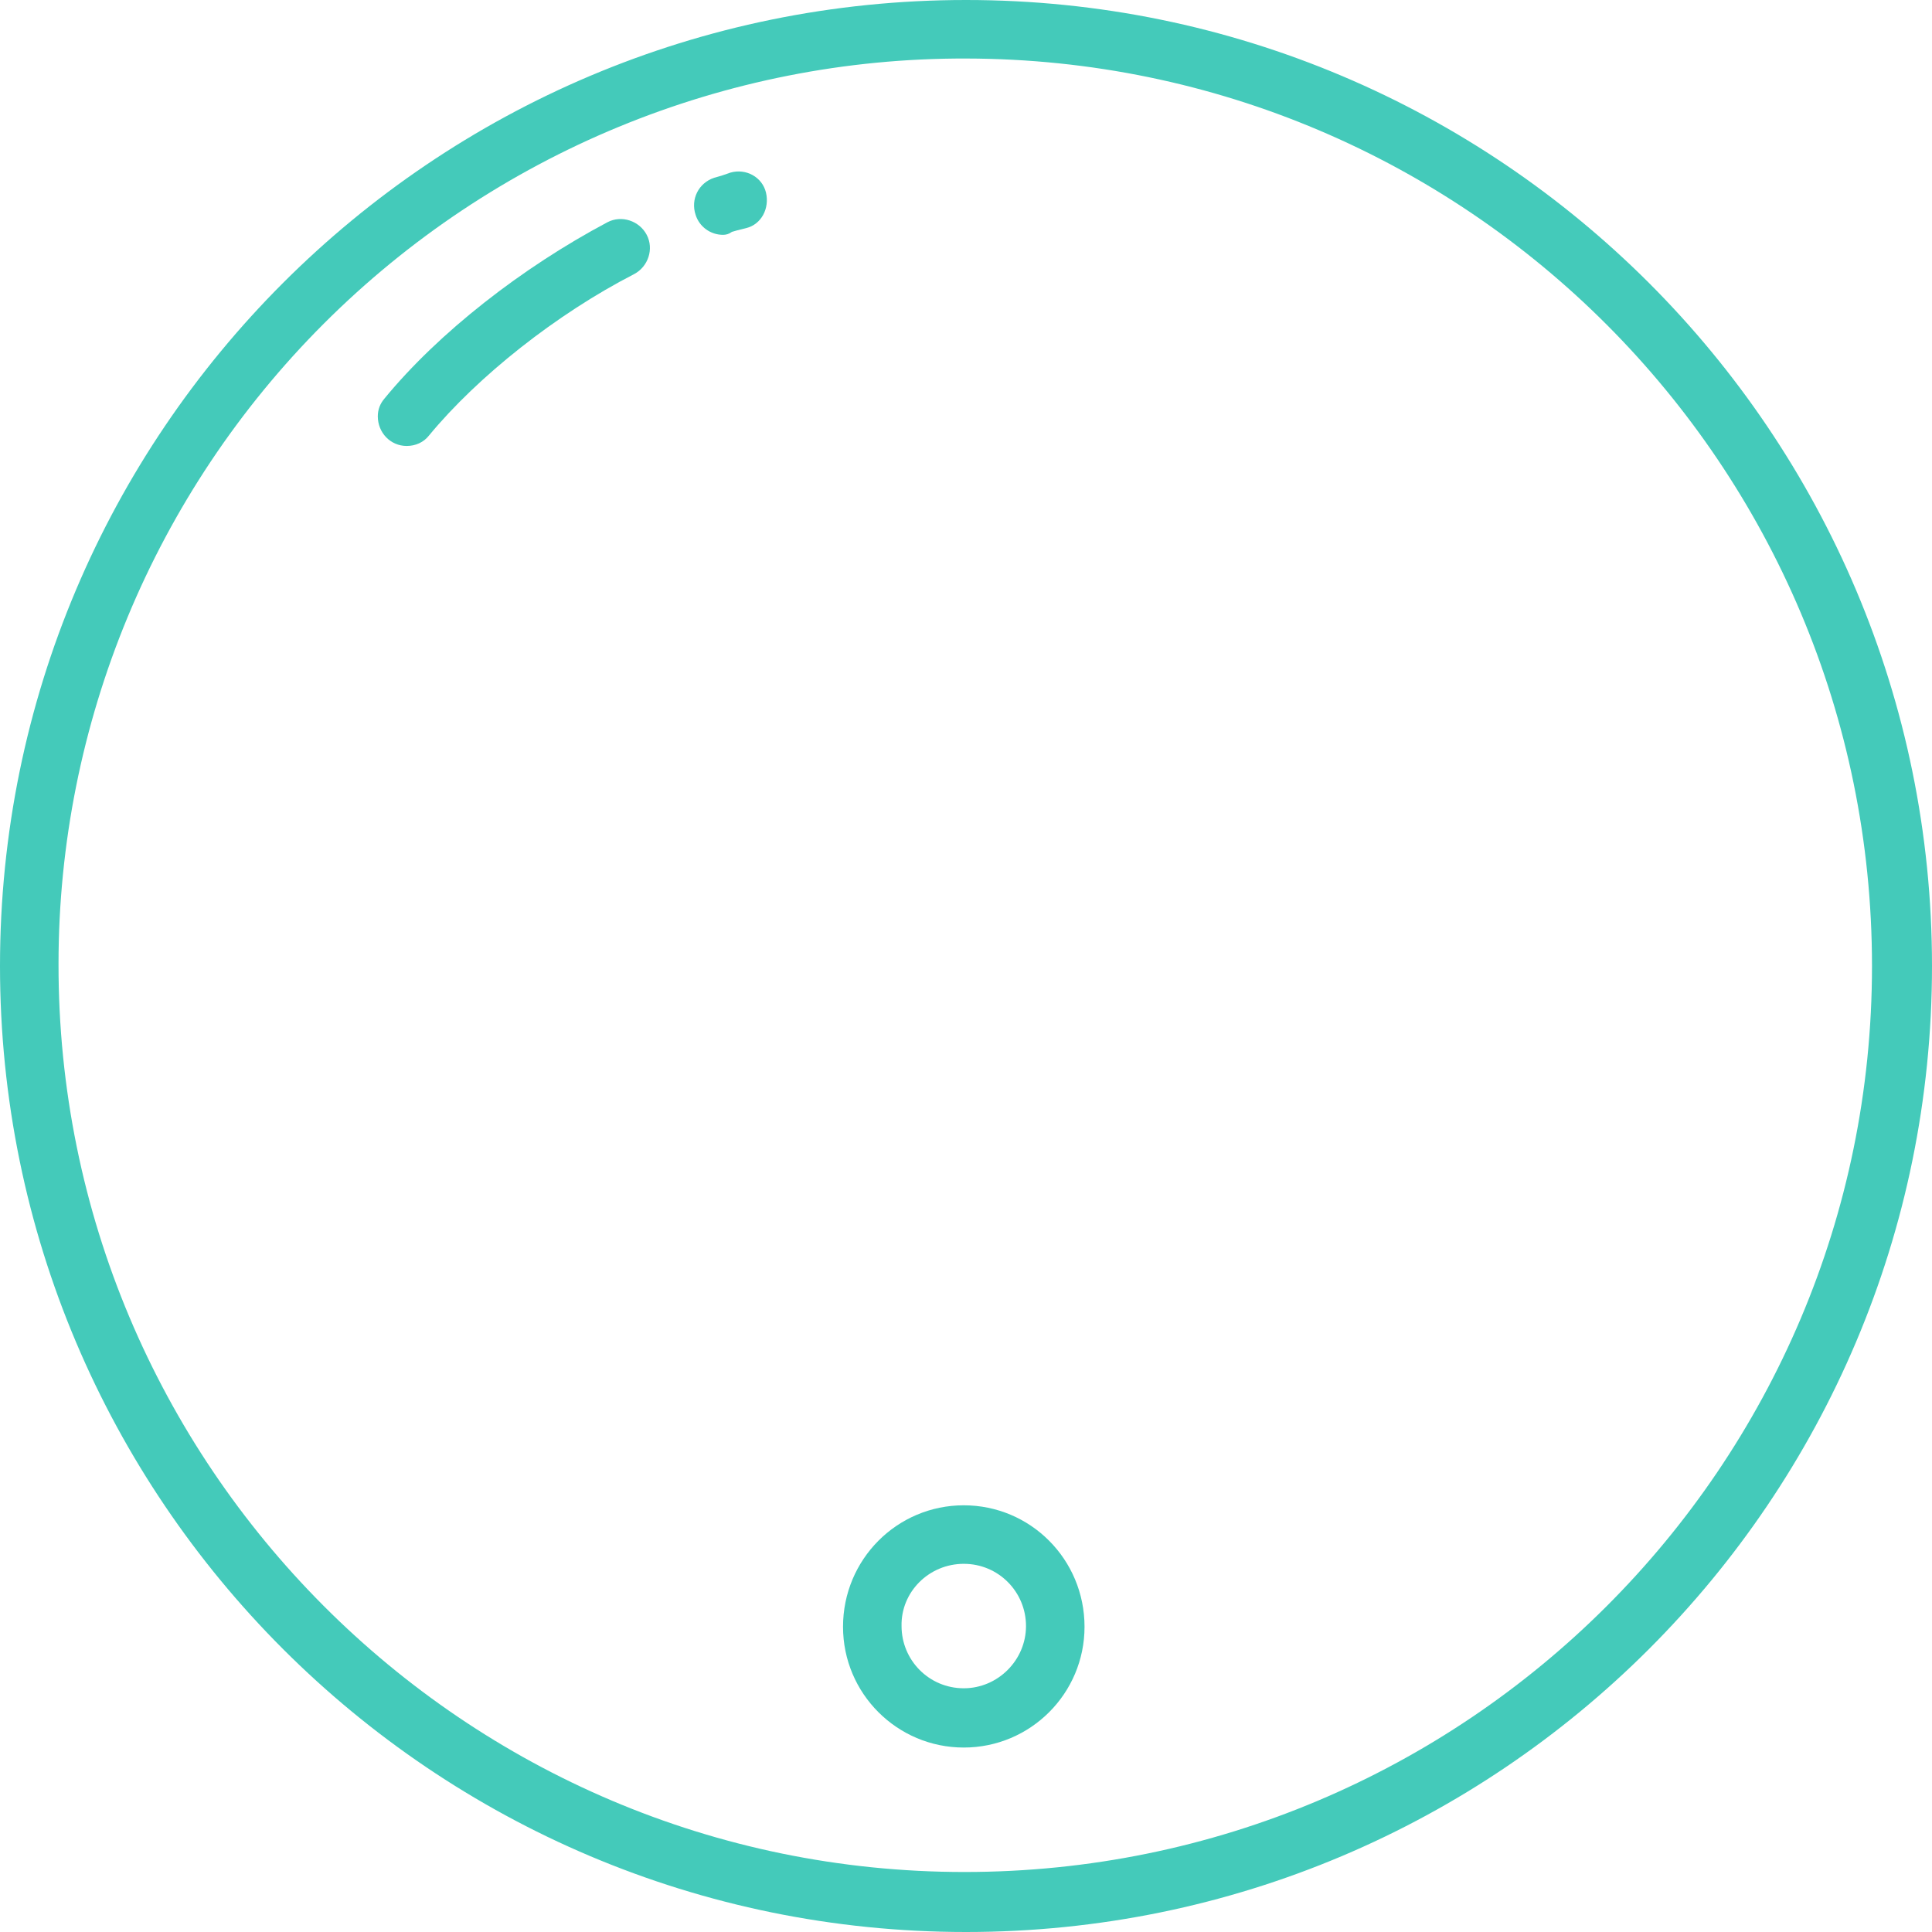<?xml version="1.0" encoding="utf-8"?>
<!-- Generator: Adobe Illustrator 25.2.0, SVG Export Plug-In . SVG Version: 6.00 Build 0)  -->
<svg version="1.1" id="Layer_1" xmlns="http://www.w3.org/2000/svg" xmlns:xlink="http://www.w3.org/1999/xlink" x="0px" y="0px"
	 viewBox="0 0 260.8 260.8" style="enable-background:new 0 0 260.8 260.8;" xml:space="preserve">
<style type="text/css">
	.st0{fill:#44CABA;}
</style>
<path class="st0" d="M130.4,7.9C198,8,252.7,62.8,252.7,130.4s-54.9,122.3-122.5,122.3S7.8,197.7,7.9,130.1
	c0-32.4,12.9-63.5,35.8-86.4C66.7,20.7,97.9,7.8,130.4,7.9 M130.4,0C58.4,0,0,58.4,0,130.4s58.4,130.4,130.4,130.4
	s130.4-58.4,130.4-130.4S202.4,0,130.4,0C130.4,0,130.4,0,130.4,0z"/>
<path class="st0" d="M97.6,31.7c-1.7,0-3.2-1.1-3.7-2.7c-0.7-2.1,0.4-4.3,2.5-5l0.7-0.2c0.4-0.1,0.6-0.2,1.5-0.5
	c2.1-0.6,4.3,0.6,4.8,2.7s-0.6,4.3-2.7,4.8c-0.4,0.1-0.8,0.2-1.2,0.3l-0.7,0.2C98.4,31.6,98,31.7,97.6,31.7z"/>
<path class="st0" d="M54.9,60.2c-2.2,0-3.9-1.8-3.9-4c0-0.9,0.3-1.7,0.9-2.4C59.2,44.9,70.5,36.1,82,30c1.9-1,4.3-0.2,5.3,1.7
	c1,1.9,0.2,4.3-1.7,5.3c-10.5,5.4-21.1,13.8-27.7,21.8C57.2,59.7,56.1,60.2,54.9,60.2z"/>
<path class="st0" d="M130.1,211.1c4.7,0,8.4,3.8,8.4,8.4s-3.8,8.4-8.4,8.4c-4.7,0-8.4-3.8-8.4-8.4l0,0
	C121.6,214.9,125.4,211.1,130.1,211.1 M130.1,203.2c-9,0-16.3,7.3-16.3,16.4c0,9,7.3,16.3,16.3,16.3c9,0,16.3-7.3,16.3-16.3
	C146.4,210.5,139.1,203.2,130.1,203.2z"/>
</svg>

